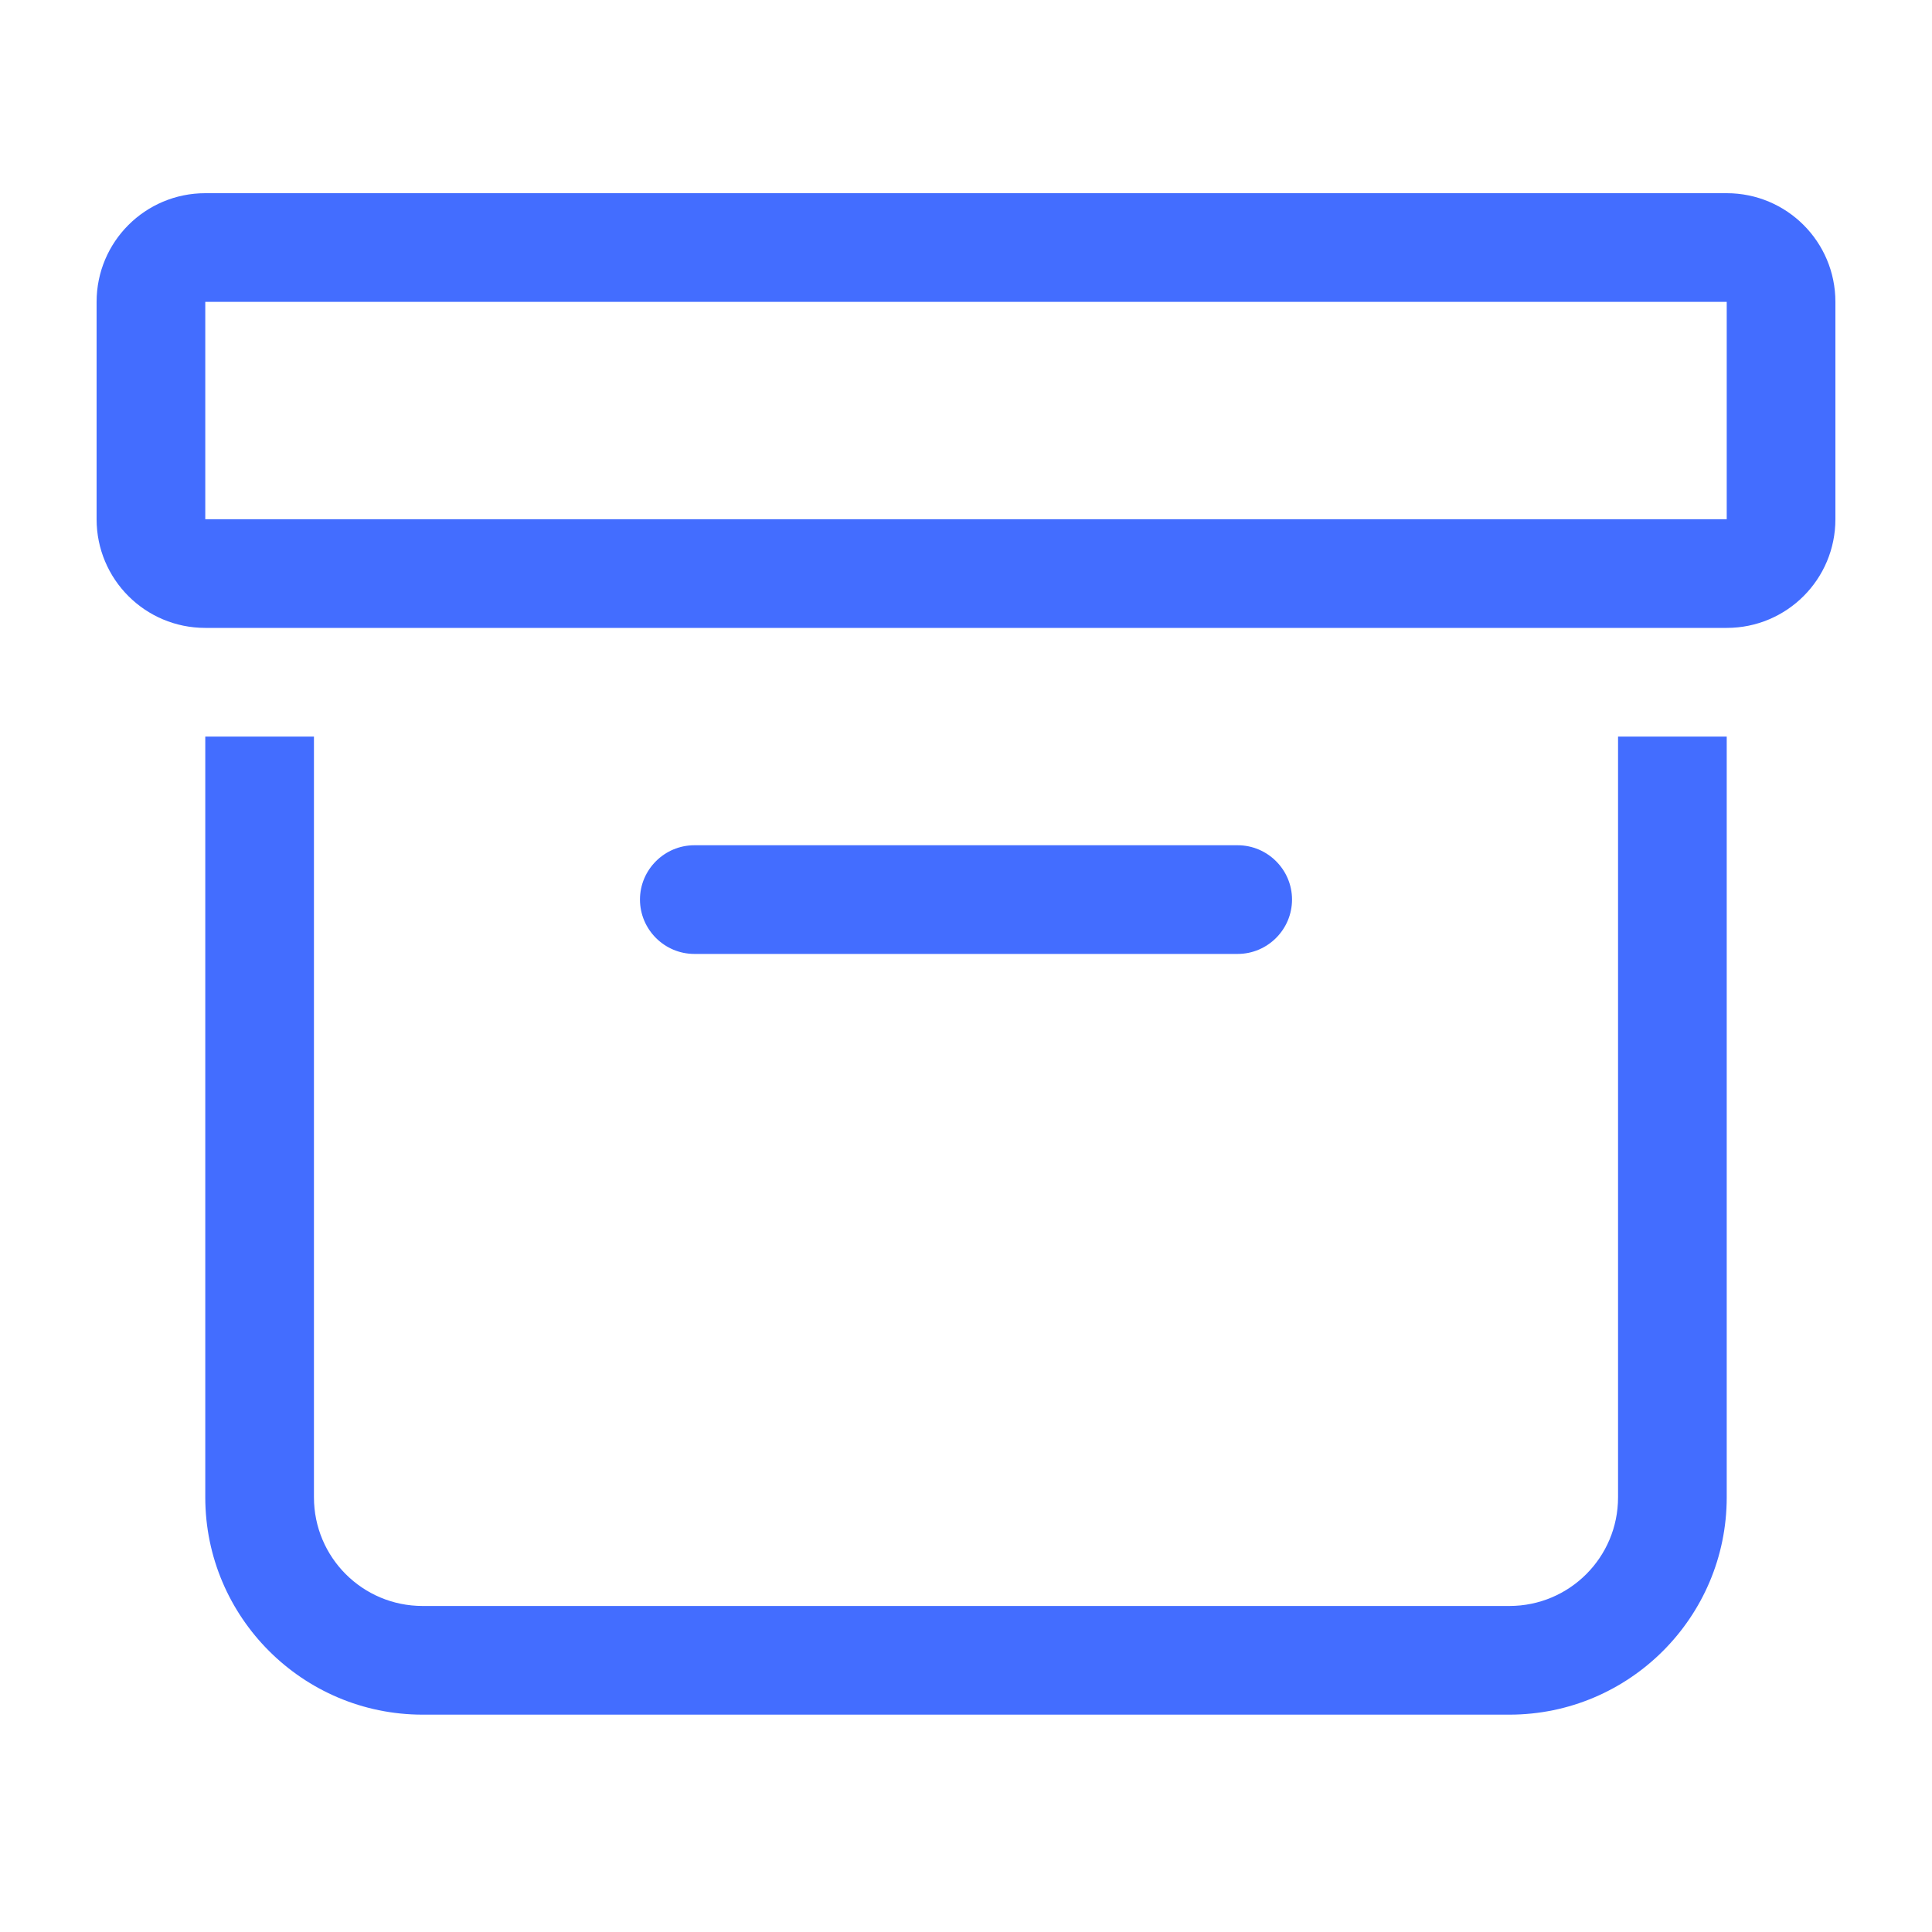 <?xml version="1.0" encoding="UTF-8"?>
<svg xmlns="http://www.w3.org/2000/svg" width="20" height="20" viewBox="0 0 20 20" fill="none">
  <g id="sack-dollar 2">
    <path id="Vector" d="M17.875 3.125H2.125V5.375H3.25H16.75H17.875V3.125ZM17.875 6.5H16.75H3.25H2.125C1.503 6.5 1 5.997 1 5.375V3.125C1 2.503 1.503 2 2.125 2H17.875C18.497 2 19 2.503 19 3.125V5.375C19 5.997 18.497 6.5 17.875 6.5ZM6.625 9.312C6.625 9.003 6.878 8.75 7.188 8.75H12.812C13.122 8.75 13.375 9.003 13.375 9.312C13.375 9.622 13.122 9.875 12.812 9.875H7.188C6.878 9.875 6.625 9.622 6.625 9.312ZM16.75 7.625H17.875V15.5C17.875 16.741 16.866 17.75 15.625 17.75H4.375C3.134 17.75 2.125 16.741 2.125 15.5V7.625H3.25V15.5C3.25 16.122 3.753 16.625 4.375 16.625H15.625C16.247 16.625 16.75 16.122 16.75 15.5V7.625Z" fill="#436DFF"></path>
  </g>
</svg>
